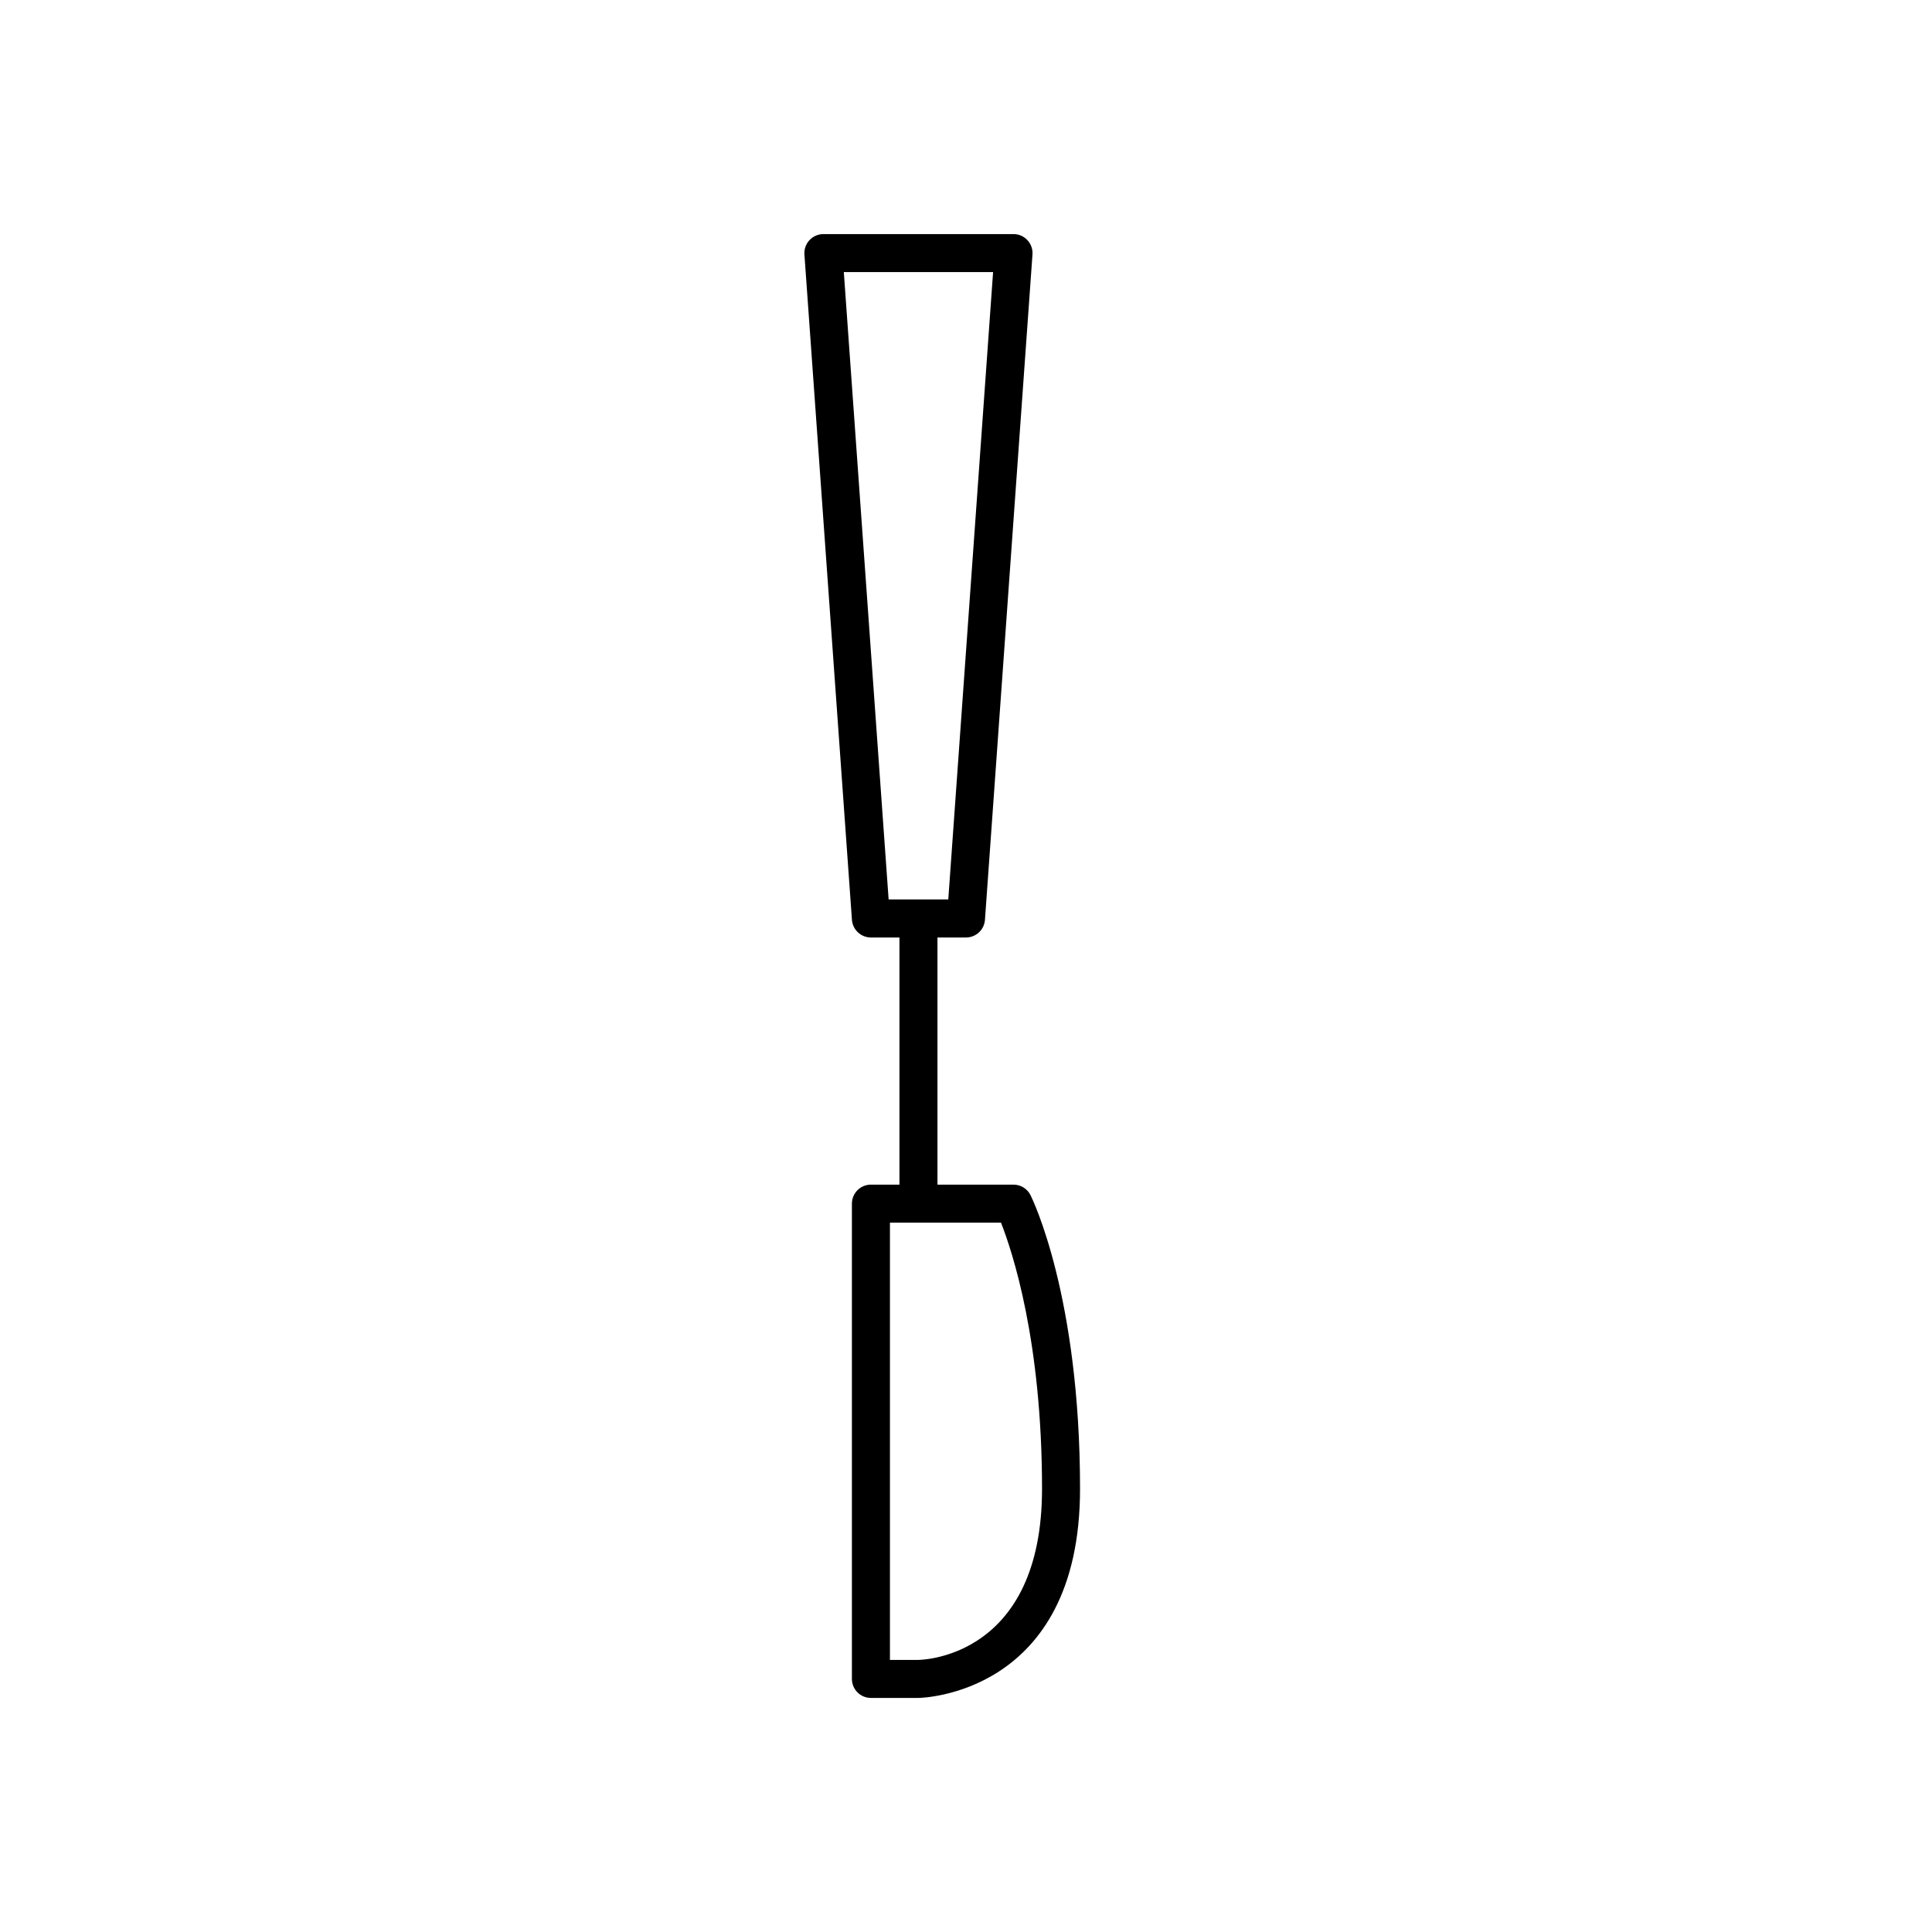 <?xml version="1.0" encoding="UTF-8"?>
<!-- Uploaded to: ICON Repo, www.svgrepo.com, Generator: ICON Repo Mixer Tools -->
<svg fill="#000000" width="800px" height="800px" version="1.1" viewBox="144 144 512 512" xmlns="http://www.w3.org/2000/svg">
 <path d="m412.59 457.94h-20.152v-65.496h7.559c2.641 0 4.836-2.043 5.027-4.68l12.594-176.33c0.098-1.395-0.387-2.769-1.34-3.793-0.953-1.023-2.289-1.605-3.688-1.605h-50.383c-1.398 0-2.734 0.582-3.688 1.605-0.953 1.023-1.438 2.398-1.34 3.793l12.594 176.33c0.195 2.637 2.387 4.68 5.031 4.68h7.559v65.496h-7.559c-2.781 0-5.039 2.254-5.039 5.039v125.95c0 2.781 2.254 5.039 5.039 5.039h12.594c0.43 0 42.824-0.633 42.824-55.418 0-50.984-12.59-76.754-13.125-77.824-0.855-1.711-2.598-2.789-4.508-2.789zm-33.094-75.574-11.875-166.26h39.559l-11.875 166.26zm7.883 201.53h-7.535v-115.88h29.43c3.039 7.719 10.875 31.391 10.875 70.531 0 44.43-31.355 45.324-32.77 45.344z"/>
</svg>